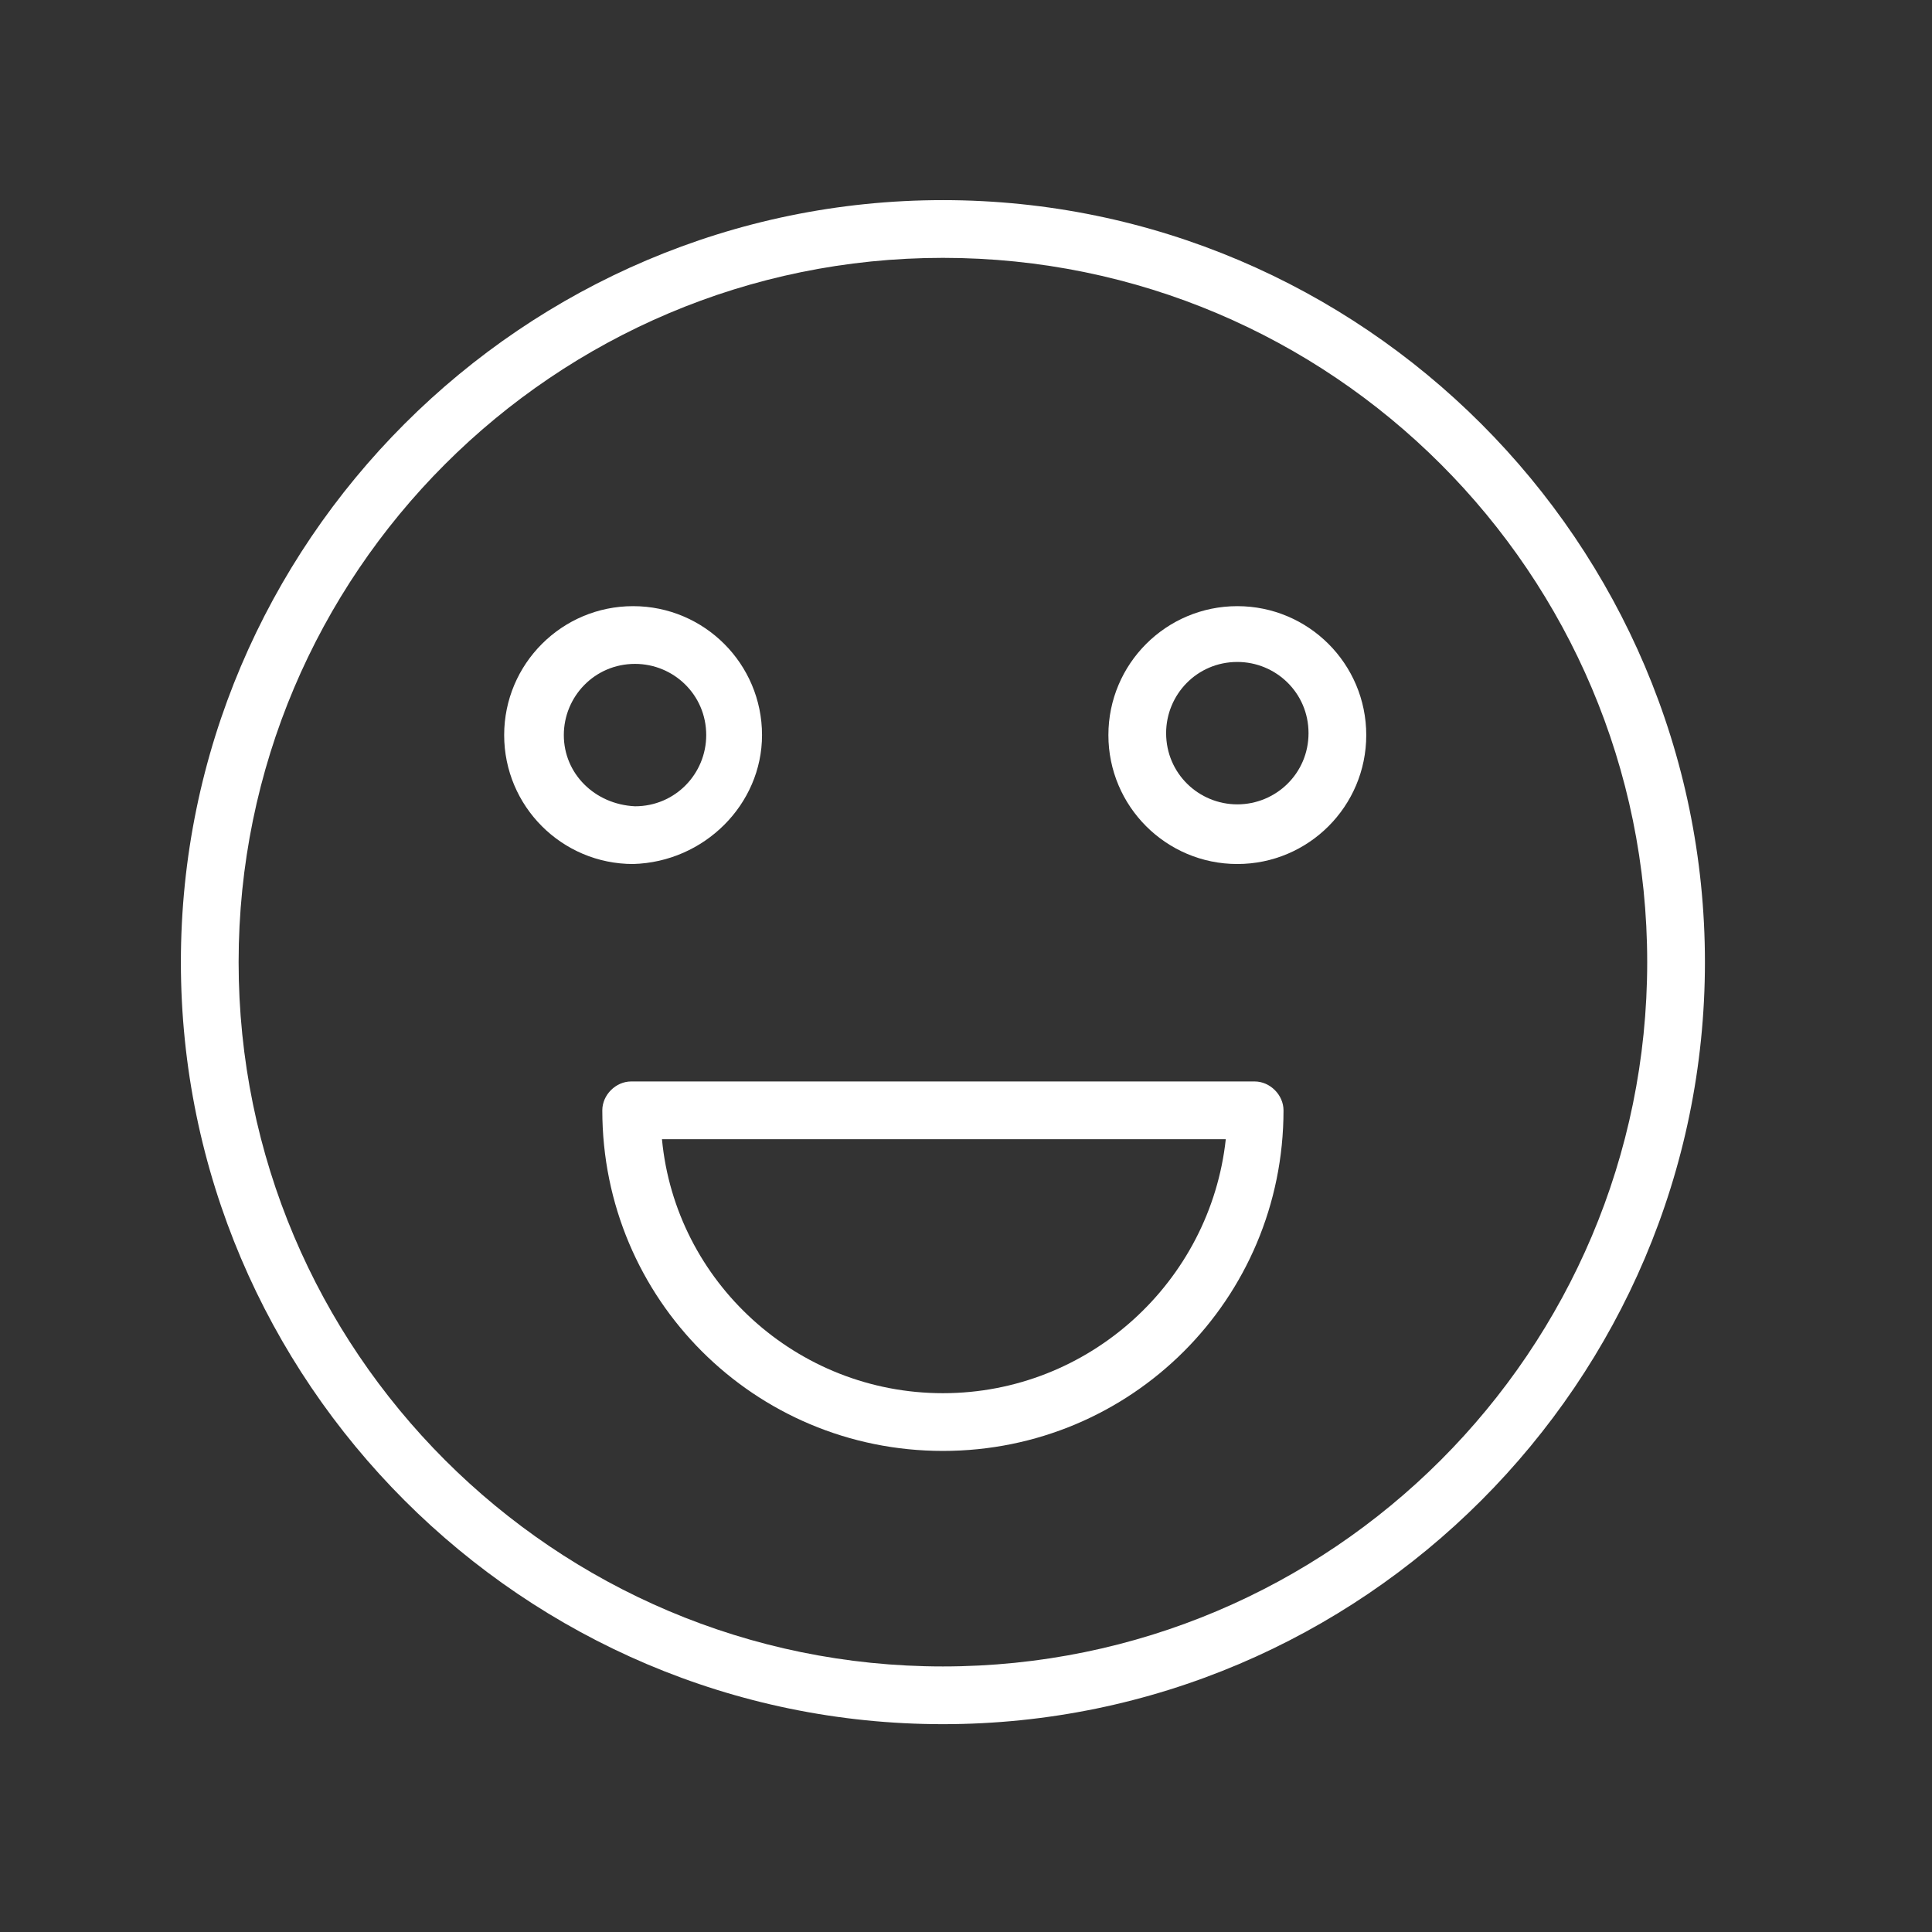 <?xml version="1.0" encoding="UTF-8"?> <!-- Generator: Adobe Illustrator 24.3.0, SVG Export Plug-In . SVG Version: 6.00 Build 0) --> <svg xmlns="http://www.w3.org/2000/svg" xmlns:xlink="http://www.w3.org/1999/xlink" id="Layer_1" x="0px" y="0px" viewBox="0 0 100.4 100.4" style="enable-background:new 0 0 100.4 100.4;" xml:space="preserve"><rect x="0" y="0" width="100.4" height="100.4" fill="#333333" stroke="none"/> <style type="text/css"> .st0{fill:#FFFFFF;} </style> <g> <path class="st0" d="M49,10.4C27.2,10.4,9.4,28.2,9.4,50S27.2,89.6,49,89.6S88.6,71.8,88.6,50C88.6,28.2,70.8,10.4,49,10.4z M49,86.6c-20.2,0-36.6-16.4-36.6-36.6c0-20.2,16.4-36.6,36.6-36.6S85.6,29.8,85.6,50C85.6,70.2,69.2,86.6,49,86.6z"></path> <path class="st0" d="M65.2,56.2H32.8c-0.8,0-1.5,0.7-1.5,1.5c0,9.8,7.9,17.7,17.7,17.7c9.8,0,17.7-7.9,17.7-17.7 C66.7,56.9,66,56.2,65.2,56.2z M49,72.4c-7.6,0-13.9-5.8-14.6-13.2h29.3C62.9,66.6,56.6,72.4,49,72.4z"></path> <path class="st0" d="M39.6,38.2c0-3.7-3-6.7-6.7-6.7c-3.7,0-6.7,3-6.7,6.7c0,3.7,3,6.7,6.7,6.7C36.6,44.8,39.6,41.8,39.6,38.2z M29.3,38.2c0-2,1.6-3.7,3.7-3.7c2,0,3.7,1.6,3.7,3.7c0,2-1.6,3.7-3.7,3.7C30.9,41.8,29.3,40.2,29.3,38.2z"></path> <path class="st0" d="M64.3,31.5c-3.7,0-6.7,3-6.7,6.7c0,3.7,3,6.7,6.7,6.7c3.7,0,6.7-3,6.7-6.7C71,34.5,68,31.5,64.3,31.5z M64.3,41.8c-2,0-3.7-1.6-3.7-3.7c0-2,1.6-3.7,3.7-3.7c2,0,3.7,1.6,3.7,3.7C68,40.2,66.3,41.8,64.3,41.8z"></path> </g> </svg> 